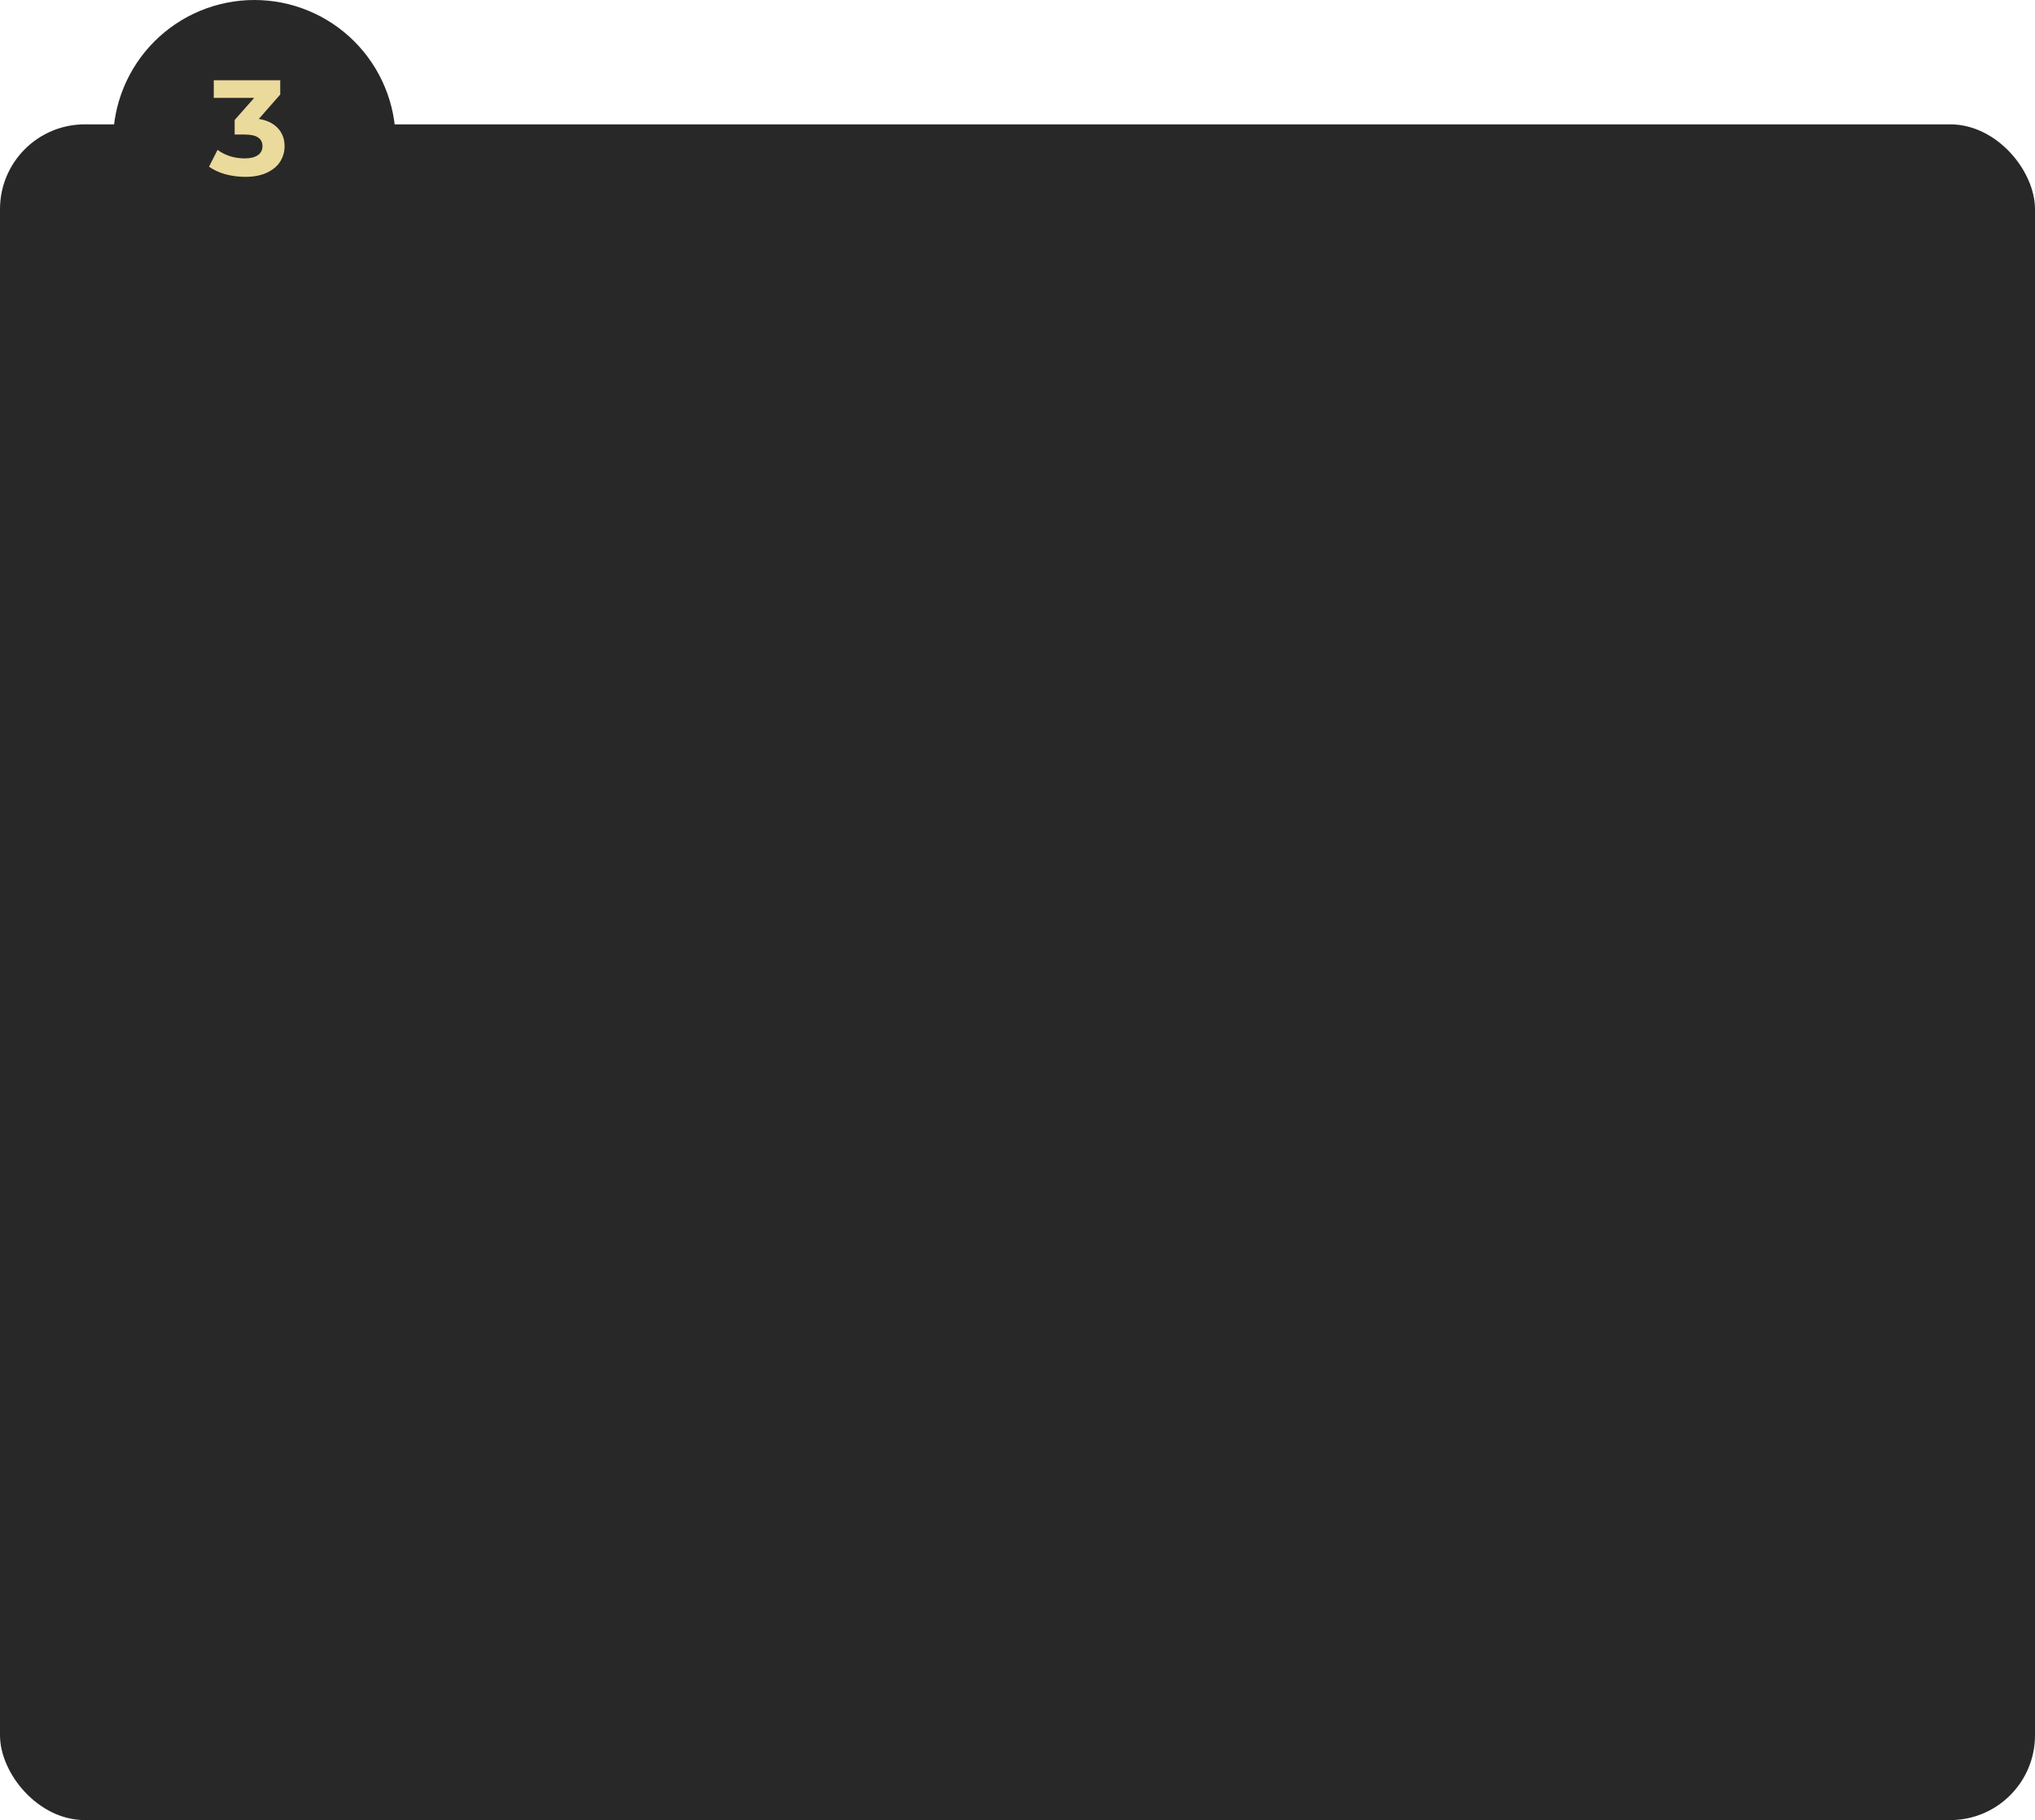 <?xml version="1.0" encoding="UTF-8"?> <svg xmlns="http://www.w3.org/2000/svg" width="360" height="322" viewBox="0 0 360 322" fill="none"> <g filter="url(#filter0_d_2_694)"> <rect y="22" width="360" height="300" rx="15" fill="#282828"></rect> </g> <path d="M70 25C70 21.717 69.353 18.466 68.097 15.433C66.841 12.4 64.999 9.644 62.678 7.322C60.356 5.001 57.6 3.159 54.567 1.903C51.534 0.647 48.283 -1.43507e-07 45 0C41.717 1.43507e-07 38.466 0.647 35.433 1.903C32.4 3.159 29.644 5.001 27.322 7.322C25.001 9.644 23.159 12.4 21.903 15.433C20.647 18.466 20 21.717 20 25L45 25H70Z" fill="#282828"></path> <path d="M45.784 21.04C47.256 21.28 48.384 21.832 49.168 22.696C49.952 23.544 50.344 24.6 50.344 25.864C50.344 26.84 50.088 27.744 49.576 28.576C49.064 29.392 48.28 30.048 47.224 30.544C46.184 31.04 44.904 31.288 43.384 31.288C42.2 31.288 41.032 31.136 39.88 30.832C38.744 30.512 37.776 30.064 36.976 29.488L38.488 26.512C39.128 26.992 39.864 27.368 40.696 27.64C41.544 27.896 42.408 28.024 43.288 28.024C44.264 28.024 45.032 27.84 45.592 27.472C46.152 27.088 46.432 26.552 46.432 25.864C46.432 24.488 45.384 23.8 43.288 23.8H41.512V21.232L44.968 17.32H37.816V14.2H49.576V16.72L45.784 21.04Z" fill="#EADA9C"></path> <defs> <filter id="filter0_d_2_694" x="-50" y="-28" width="460" height="400" filterUnits="userSpaceOnUse" color-interpolation-filters="sRGB"> <feFlood flood-opacity="0" result="BackgroundImageFix"></feFlood> <feColorMatrix in="SourceAlpha" type="matrix" values="0 0 0 0 0 0 0 0 0 0 0 0 0 0 0 0 0 0 127 0" result="hardAlpha"></feColorMatrix> <feOffset></feOffset> <feGaussianBlur stdDeviation="25"></feGaussianBlur> <feComposite in2="hardAlpha" operator="out"></feComposite> <feColorMatrix type="matrix" values="0 0 0 0 0.918 0 0 0 0 0.855 0 0 0 0 0.612 0 0 0 0.5 0"></feColorMatrix> <feBlend mode="normal" in2="BackgroundImageFix" result="effect1_dropShadow_2_694"></feBlend> <feBlend mode="normal" in="SourceGraphic" in2="effect1_dropShadow_2_694" result="shape"></feBlend> </filter> </defs> </svg> 